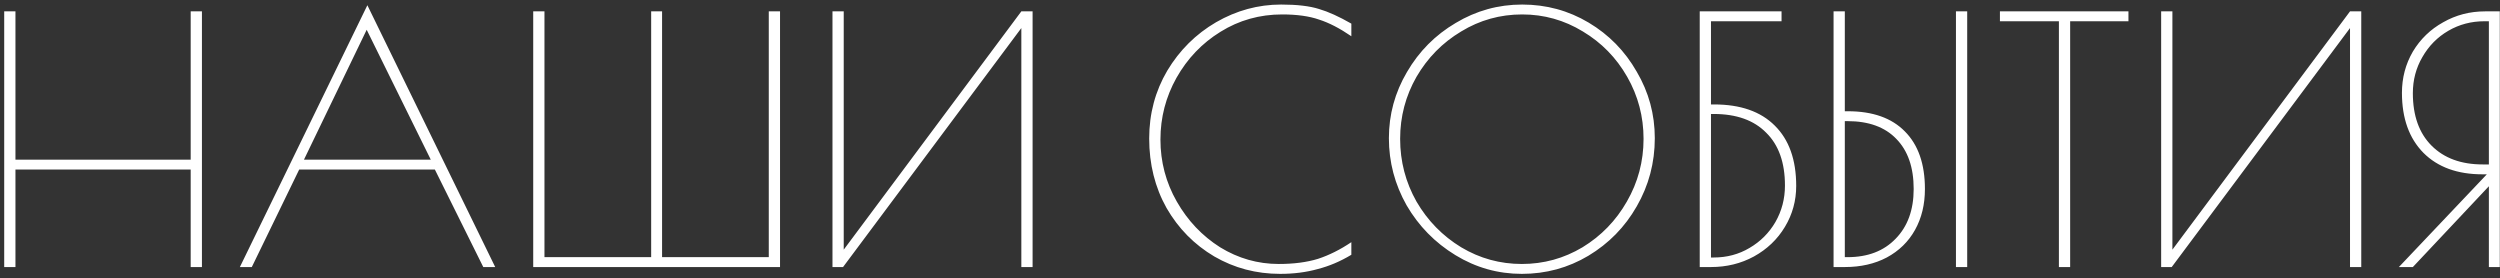 <?xml version="1.0" encoding="UTF-8"?> <svg xmlns="http://www.w3.org/2000/svg" width="440" height="49" viewBox="0 0 440 49" fill="none"><rect x="0" y="0" width="440" height="49" fill="#333333" stroke="none"/><path d="M0.74 2H2.72V28.1H33.56V2H35.54V47H33.56V29.84H2.72V47H0.74V2ZM87.157 47H85.057L76.537 29.84H52.657L44.317 47H42.217L64.657 0.92L87.157 47ZM75.817 28.1L64.537 5.24L53.497 28.1H75.817ZM93.846 2H95.826V45.26H114.605V2H116.525V45.26H135.305V2H137.285V47H93.846V2ZM146.516 2H148.496V43.94L179.756 2H181.736V47H179.756V4.94L148.376 47H146.516V2ZM225.298 48.2C221.098 48.2 217.238 47.18 213.718 45.14C210.198 43.06 207.398 40.22 205.318 36.62C203.278 32.98 202.258 28.9 202.258 24.38C202.258 20.02 203.318 16.04 205.438 12.44C207.598 8.84 210.458 6 214.018 3.92C217.618 1.84 221.438 0.8 225.478 0.8C228.278 0.8 230.498 1.06 232.138 1.58C233.778 2.06 235.678 2.92 237.838 4.16V6.38C235.798 4.98 233.898 4 232.138 3.44C230.418 2.84 228.258 2.54 225.658 2.54C221.698 2.54 218.078 3.56 214.798 5.6C211.558 7.6 208.978 10.3 207.058 13.7C205.178 17.06 204.238 20.68 204.238 24.56C204.238 28.48 205.198 32.12 207.118 35.48C209.038 38.84 211.578 41.52 214.738 43.52C217.938 45.48 221.378 46.46 225.058 46.46C227.698 46.46 229.998 46.16 231.958 45.56C233.918 44.92 235.878 43.94 237.838 42.62V44.84C235.918 46 233.938 46.84 231.898 47.36C229.898 47.92 227.698 48.2 225.298 48.2ZM267.845 48.2C263.645 48.2 259.745 47.1 256.145 44.9C252.545 42.7 249.685 39.78 247.565 36.14C245.485 32.46 244.445 28.52 244.445 24.32C244.445 20.16 245.505 16.28 247.625 12.68C249.745 9.04 252.605 6.16 256.205 4.04C259.805 1.88 263.705 0.8 267.905 0.8C272.145 0.8 276.045 1.86 279.605 3.98C283.165 6.1 285.985 8.98 288.065 12.62C290.185 16.22 291.245 20.12 291.245 24.32C291.245 28.64 290.185 32.64 288.065 36.32C285.985 39.96 283.145 42.86 279.545 45.02C275.985 47.14 272.085 48.2 267.845 48.2ZM267.845 46.46C271.685 46.46 275.245 45.48 278.525 43.52C281.805 41.52 284.405 38.84 286.325 35.48C288.285 32.08 289.265 28.4 289.265 24.44C289.265 20.52 288.305 16.88 286.385 13.52C284.465 10.16 281.865 7.5 278.585 5.54C275.305 3.54 271.745 2.54 267.905 2.54C264.025 2.54 260.445 3.54 257.165 5.54C253.885 7.5 251.265 10.16 249.305 13.52C247.385 16.88 246.425 20.52 246.425 24.44C246.425 28.4 247.385 32.08 249.305 35.48C251.265 38.84 253.885 41.52 257.165 43.52C260.445 45.48 264.005 46.46 267.845 46.46ZM299.152 2H313.552V3.74H301.132V18.38H301.672C306.312 18.38 309.872 19.62 312.352 22.1C314.872 24.58 316.132 28.12 316.132 32.72C316.132 35.32 315.472 37.72 314.152 39.92C312.832 42.12 311.012 43.86 308.692 45.14C306.412 46.38 303.892 47 301.132 47H299.152V2ZM301.612 45.32C303.932 45.32 306.032 44.76 307.912 43.64C309.832 42.52 311.352 41 312.472 39.08C313.592 37.12 314.152 34.98 314.152 32.66C314.152 28.62 313.052 25.52 310.852 23.36C308.692 21.16 305.612 20.06 301.612 20.06H301.132V45.32H301.612ZM322.707 2H324.687V19.58H325.227C329.587 19.58 332.927 20.76 335.247 23.12C337.607 25.48 338.787 28.86 338.787 33.26C338.787 35.98 338.207 38.38 337.047 40.46C335.887 42.54 334.227 44.16 332.067 45.32C329.947 46.44 327.487 47 324.687 47H322.707V2ZM344.247 2H346.227V47H344.247V2ZM325.167 45.26C328.727 45.26 331.547 44.18 333.627 42.02C335.747 39.86 336.807 36.94 336.807 33.26C336.807 29.46 335.787 26.52 333.747 24.44C331.747 22.36 328.887 21.32 325.167 21.32H324.687V45.26H325.167ZM362.367 3.74H351.987V2H374.607V3.74H364.347V47H362.367V3.74ZM380.363 2H382.343V43.94L413.603 2H415.583V47H413.603V4.94L382.223 47H380.363V2ZM437.682 30.68H436.902C432.502 30.68 429.042 29.42 426.522 26.9C424.002 24.34 422.742 20.82 422.742 16.34C422.742 13.7 423.382 11.28 424.662 9.08C425.982 6.88 427.762 5.16 430.002 3.92C432.242 2.64 434.702 2 437.382 2H439.962V47H438.042V32.78L424.662 47H422.202L437.682 30.68ZM438.042 28.94V3.74H437.262C434.942 3.74 432.822 4.3 430.902 5.42C428.982 6.54 427.462 8.08 426.342 10.04C425.222 11.96 424.662 14.08 424.662 16.4C424.662 20.36 425.762 23.44 427.962 25.64C430.162 27.84 433.162 28.94 436.962 28.94H438.042Z" fill="white"></path></svg> 
